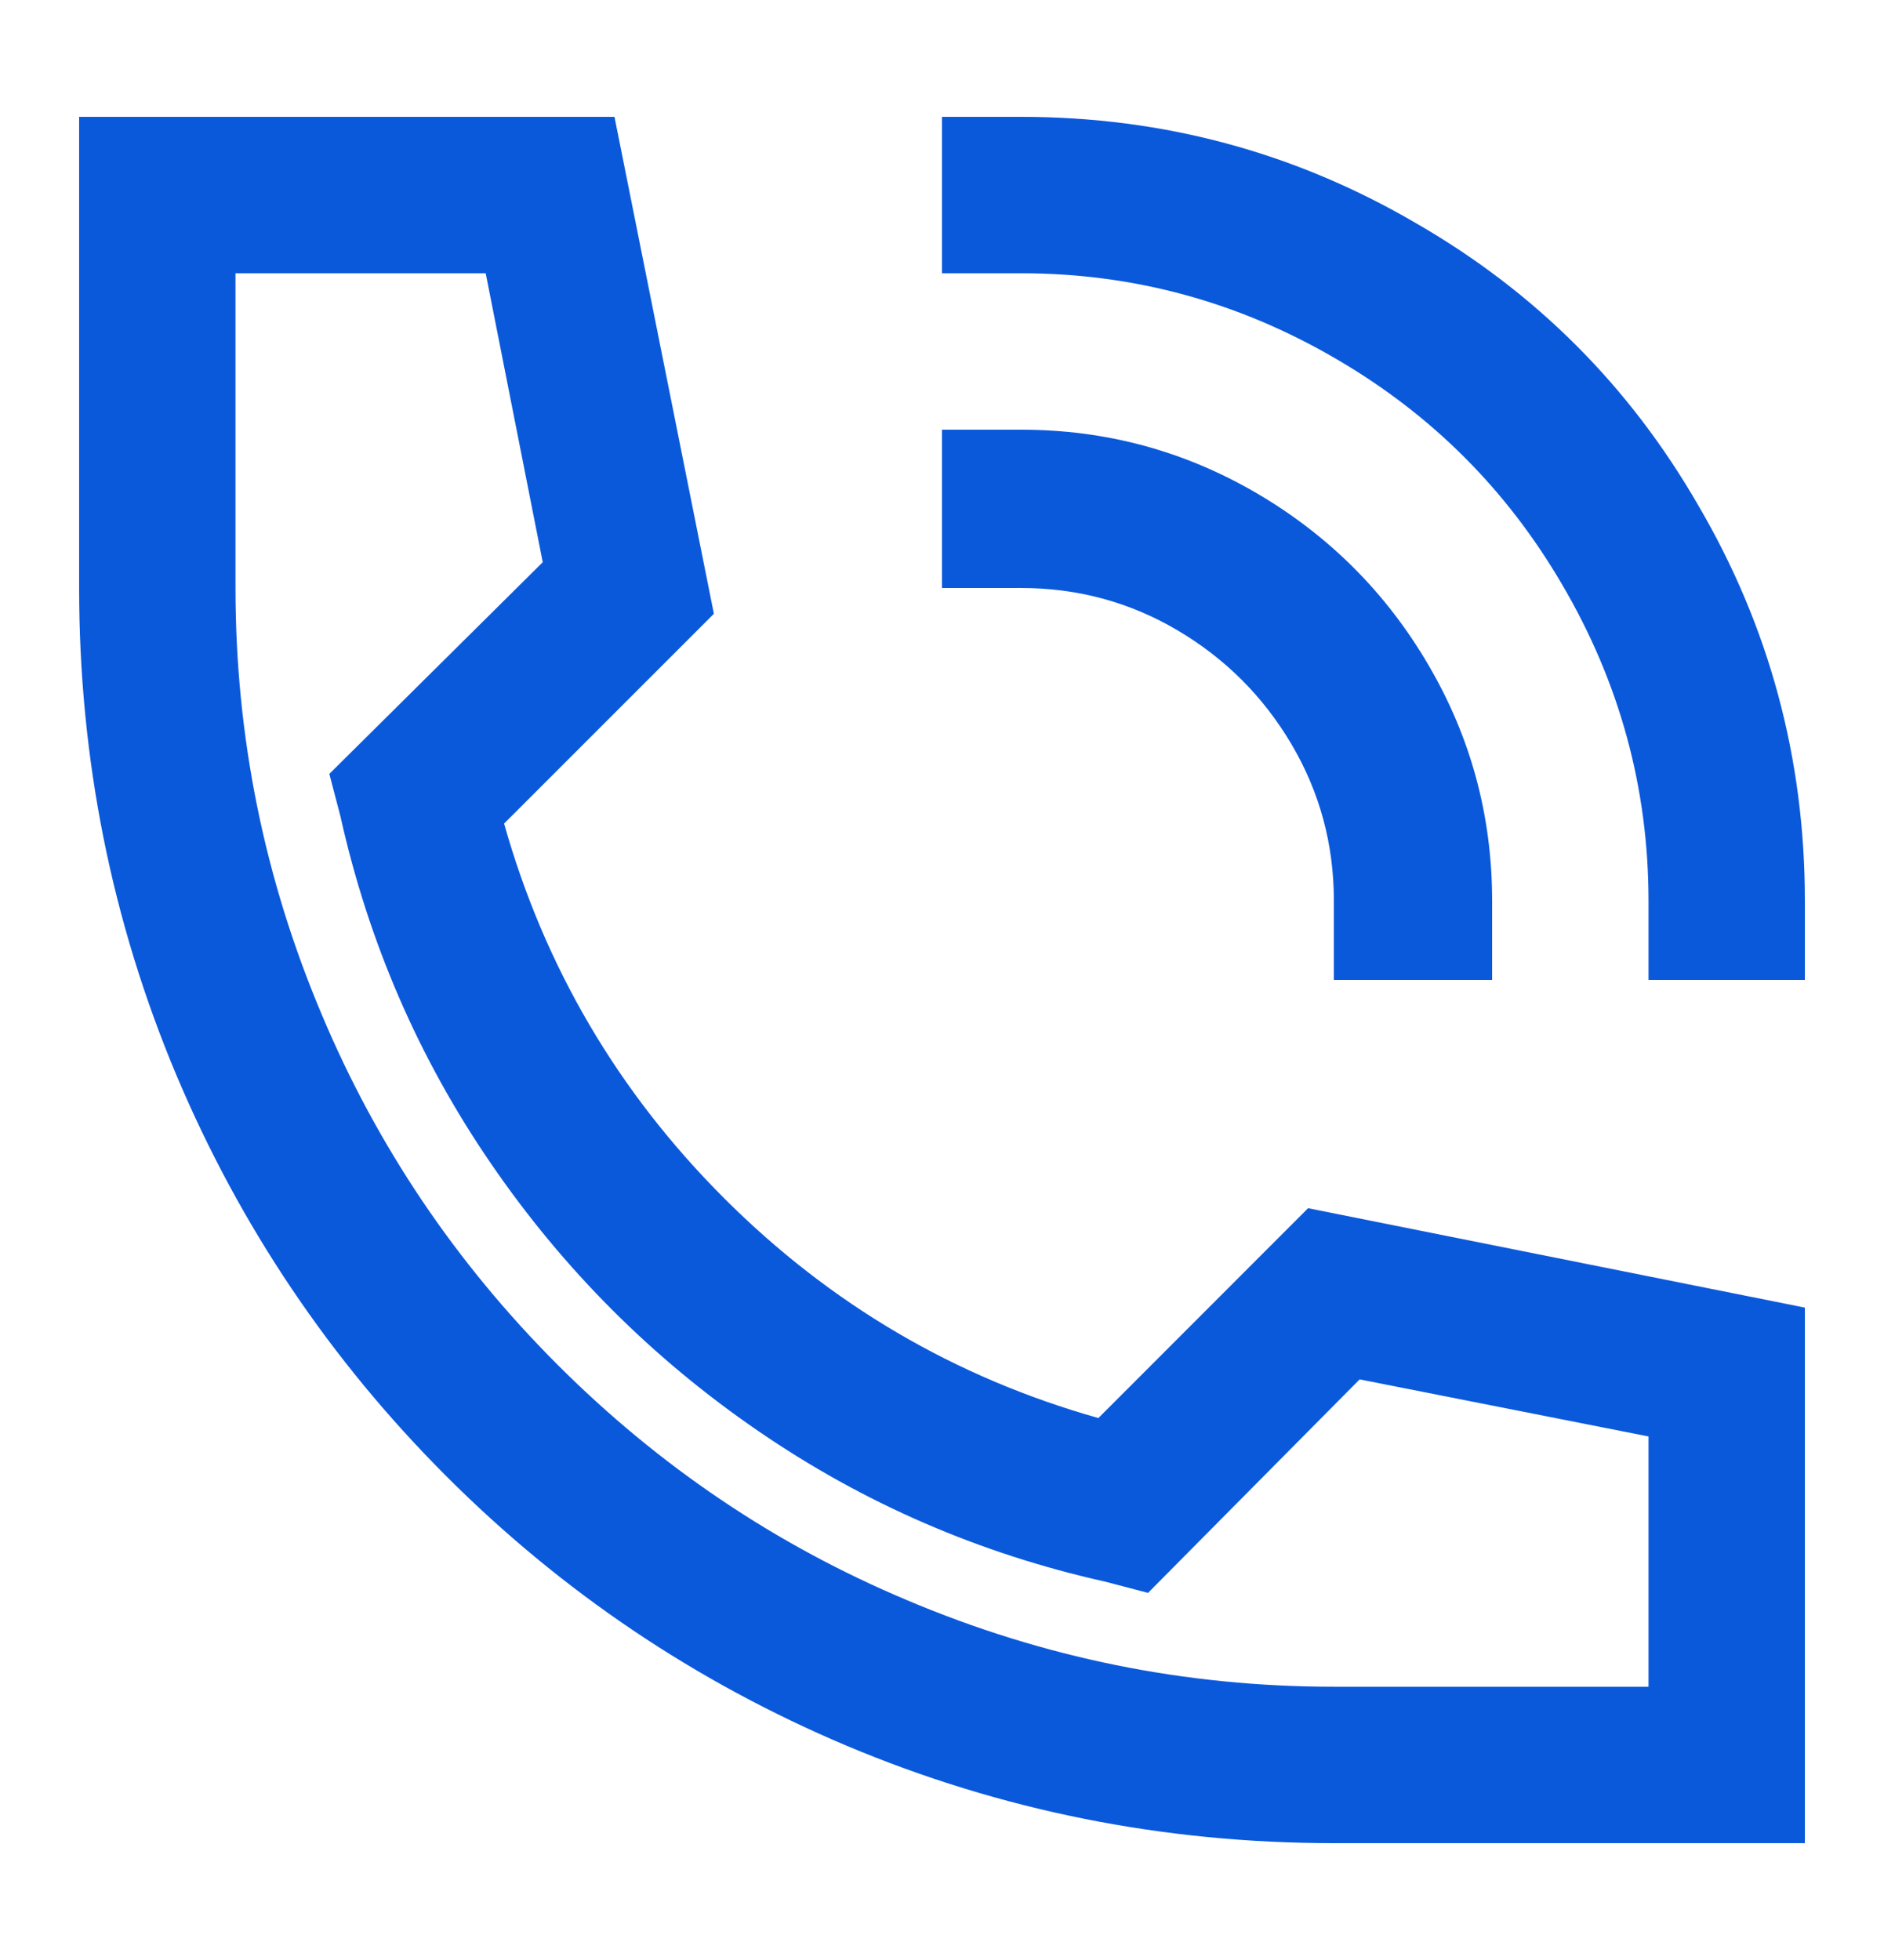 <svg width="25" height="26" viewBox="0 0 25 26" fill="none" xmlns="http://www.w3.org/2000/svg">
<path d="M1.05 1.55H8.154L9.473 8.142L6.689 10.925C7.227 12.829 8.199 14.485 9.607 15.893C11.015 17.301 12.671 18.273 14.575 18.811L17.358 16.027L23.95 17.346V24.45H17.7C15.438 24.45 13.281 24.019 11.23 23.156C9.229 22.31 7.458 21.118 5.92 19.58C4.382 18.041 3.19 16.271 2.344 14.27C1.481 12.219 1.05 10.062 1.05 7.8V1.55ZM3.125 3.625V7.8C3.125 9.769 3.507 11.657 4.272 13.464C5.005 15.205 6.047 16.752 7.397 18.102C8.748 19.453 10.295 20.495 12.036 21.227C13.843 21.992 15.731 22.375 17.7 22.375H21.875V19.055L18.042 18.298L15.234 21.13L14.673 20.983C12.996 20.609 11.458 19.942 10.059 18.981C8.659 18.021 7.479 16.841 6.519 15.441C5.558 14.042 4.891 12.504 4.517 10.827L4.37 10.266L7.202 7.458L6.445 3.625H3.125ZM12.5 1.55H13.55C15.438 1.55 17.188 2.022 18.799 2.966C20.378 3.877 21.623 5.122 22.534 6.701C23.478 8.312 23.95 10.062 23.95 11.95V13H21.875V11.95C21.875 10.453 21.492 9.053 20.727 7.751C19.995 6.498 19.002 5.505 17.749 4.772C16.447 4.007 15.047 3.625 13.55 3.625H12.5V1.55ZM12.5 5.7H13.55C14.673 5.7 15.714 5.981 16.675 6.542C17.635 7.104 18.396 7.865 18.957 8.825C19.519 9.785 19.8 10.827 19.8 11.95V13H17.7V11.95C17.7 11.201 17.513 10.51 17.139 9.875C16.764 9.24 16.26 8.736 15.625 8.361C14.99 7.987 14.299 7.8 13.55 7.8H12.5V5.7Z" fill="#0B59DB"/>
</svg>
